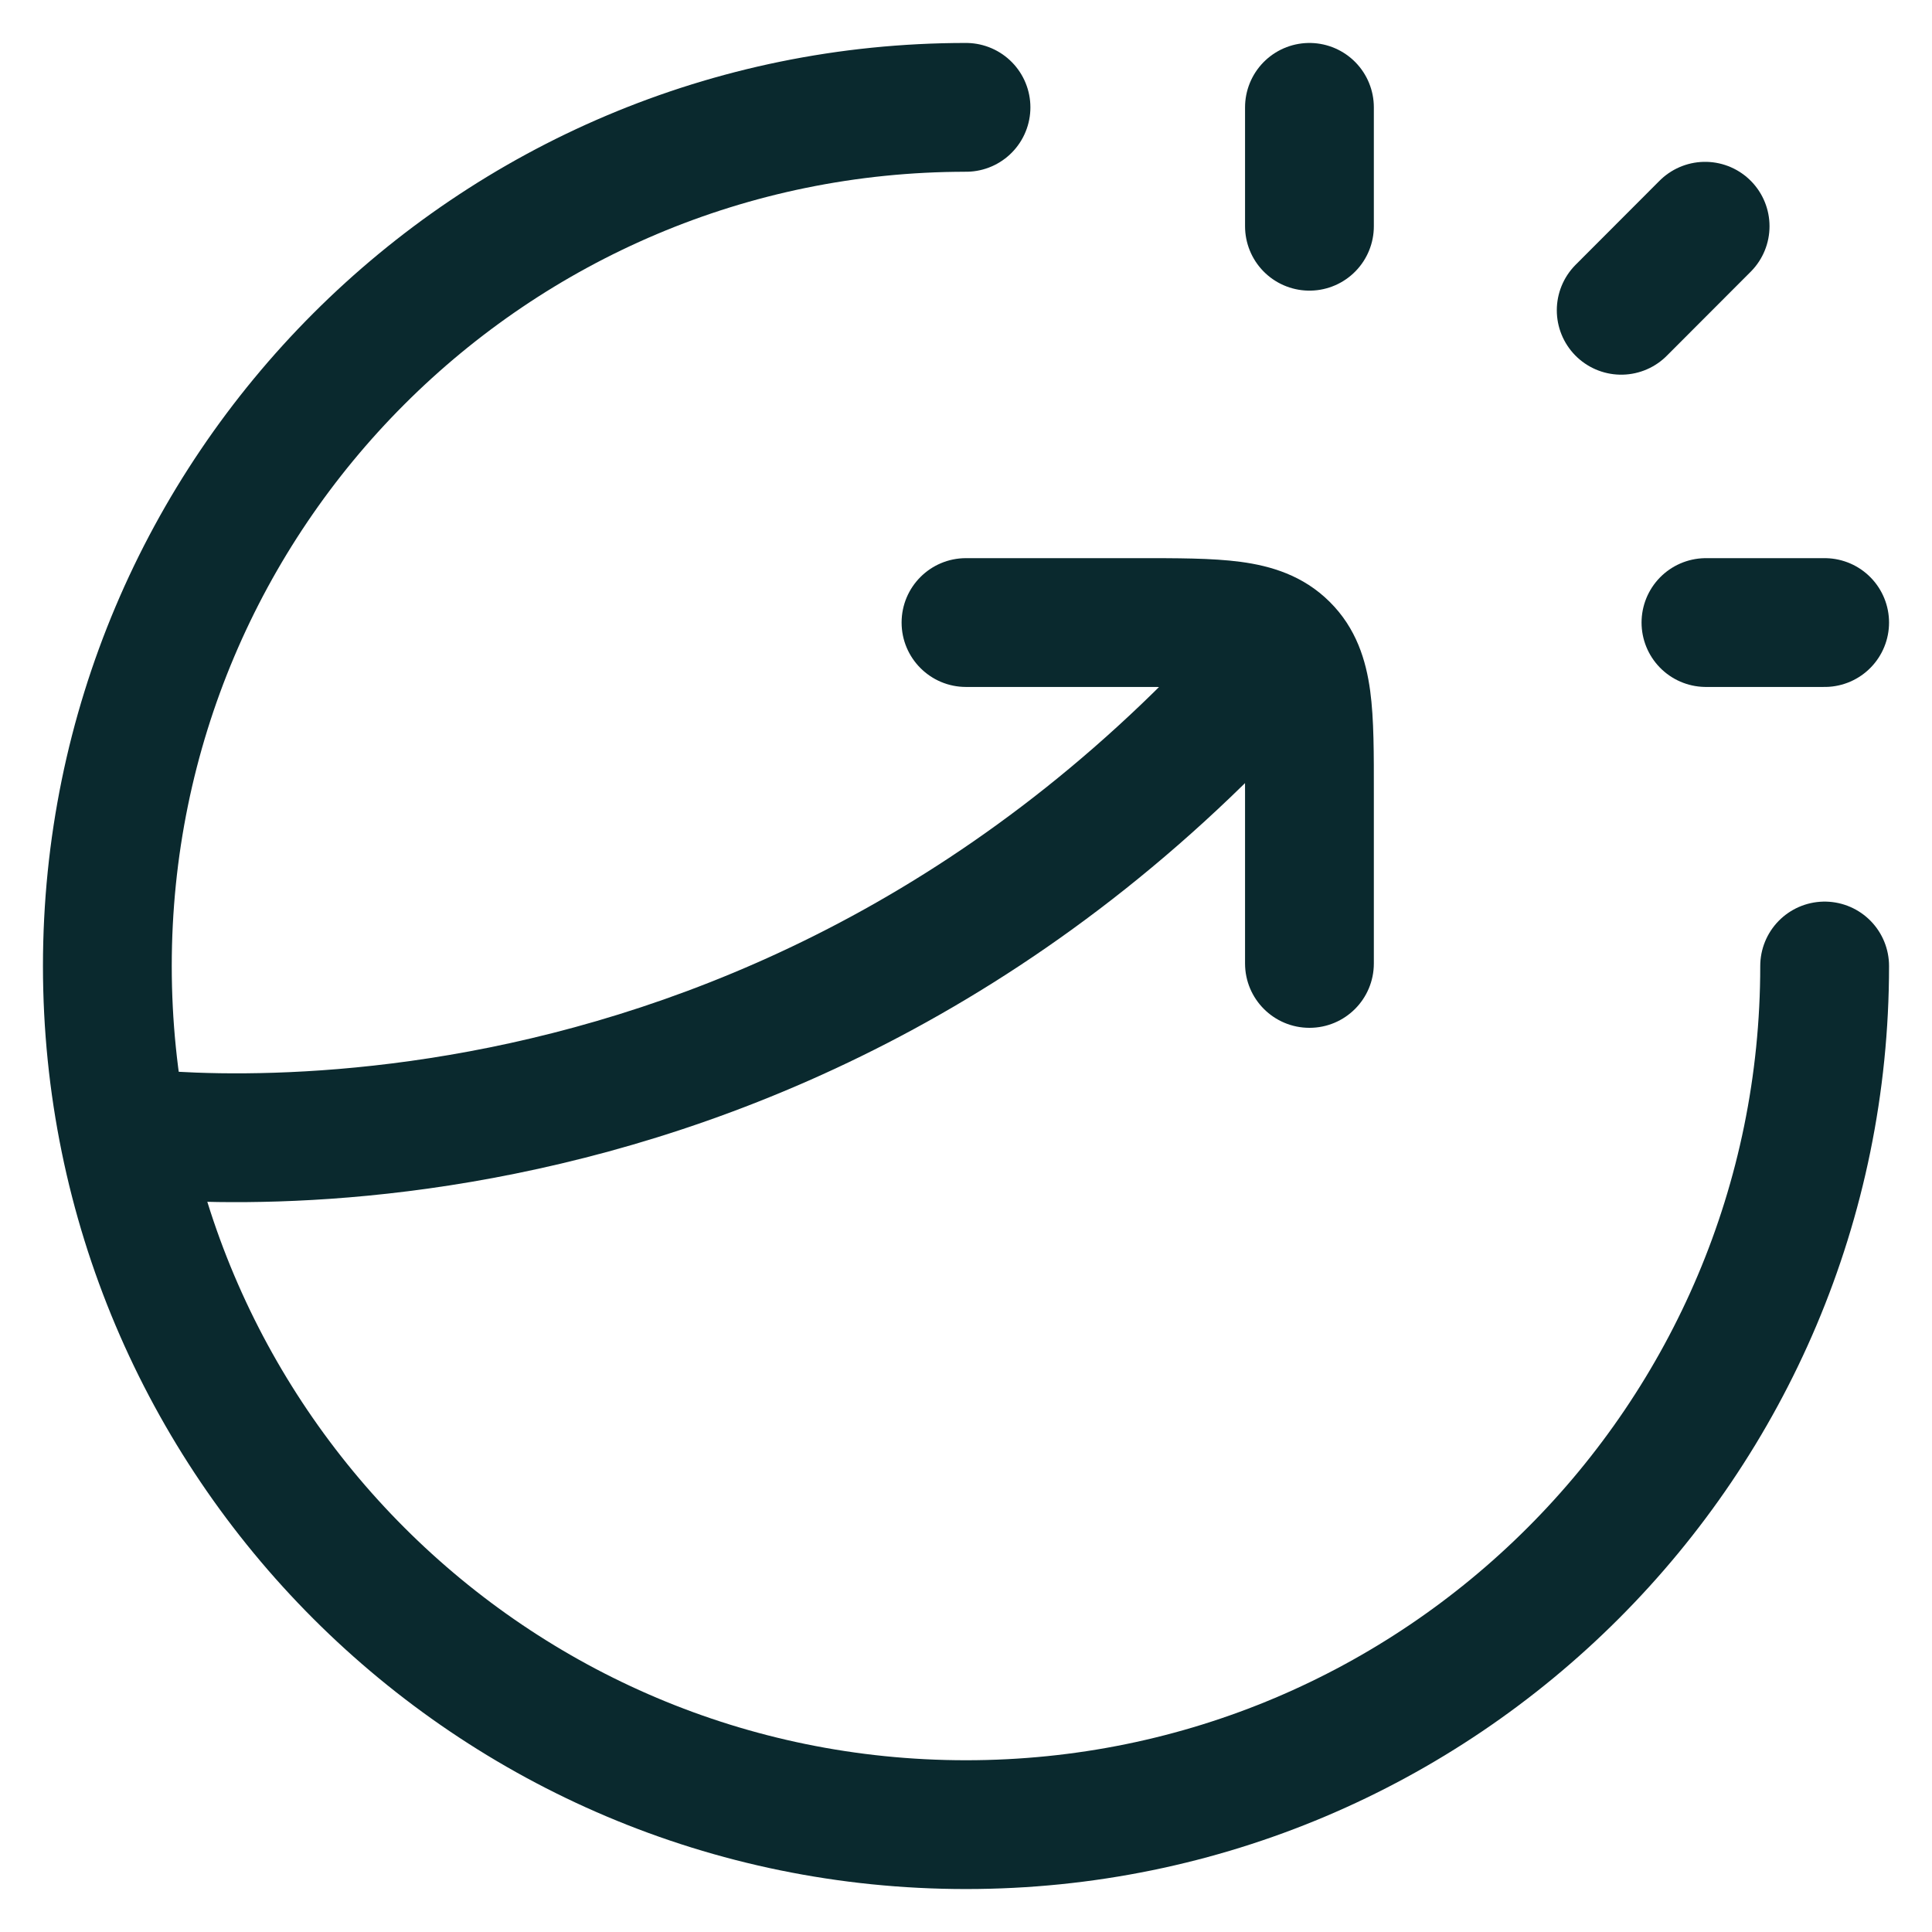 <svg xmlns="http://www.w3.org/2000/svg" width="30" height="30" viewBox="0 0 30 30" fill="none"><path d="M20.333 3.513V1.667M25.174 4.818L26.477 3.513M26.49 9.667H28.333" stroke="#0A292E" stroke-width="2" stroke-linecap="round" stroke-linejoin="round"></path><path d="M28.333 15C28.333 22.364 22.364 28.333 15 28.333C7.636 28.333 1.667 22.364 1.667 15C1.667 7.636 7.636 1.667 15 1.667" stroke="#0A292E" stroke-width="2" stroke-linecap="round" stroke-linejoin="round"></path><path d="M15 8.667C14.448 8.667 14 9.114 14 9.667C14 10.219 14.448 10.667 15 10.667V8.667ZM19.333 14.96C19.333 15.513 19.781 15.96 20.333 15.96C20.886 15.96 21.333 15.513 21.333 14.96H19.333ZM15 9.667V10.667H17.667V9.667V8.667H15V9.667ZM20.333 12.314H19.333V14.96H20.333H21.333V12.314H20.333ZM17.667 9.667V10.667C18.323 10.667 18.716 10.669 18.997 10.706C19.127 10.724 19.192 10.744 19.221 10.756C19.228 10.759 19.233 10.761 19.235 10.762C19.238 10.764 19.239 10.764 19.239 10.764C19.239 10.765 19.239 10.764 19.238 10.764C19.238 10.764 19.238 10.764 19.238 10.764L19.943 10.054L20.647 9.345C20.235 8.935 19.735 8.787 19.262 8.724C18.817 8.665 18.267 8.667 17.667 8.667V9.667ZM20.333 12.314H21.333C21.333 11.718 21.336 11.17 21.276 10.727C21.212 10.255 21.061 9.755 20.647 9.345L19.943 10.054L19.238 10.764C19.239 10.764 19.238 10.764 19.237 10.763C19.237 10.762 19.24 10.766 19.245 10.778C19.256 10.806 19.276 10.869 19.294 10.996C19.331 11.273 19.333 11.661 19.333 12.314H20.333ZM19.943 10.054L19.189 9.398C15.36 13.795 11.003 15.575 7.606 16.264C5.904 16.609 4.442 16.68 3.412 16.665C2.897 16.657 2.492 16.628 2.22 16.602C2.084 16.589 1.981 16.577 1.915 16.568C1.882 16.564 1.858 16.56 1.844 16.558C1.837 16.557 1.832 16.556 1.83 16.556C1.829 16.556 1.828 16.556 1.828 16.556C1.828 16.556 1.828 16.556 1.829 16.556C1.829 16.556 1.829 16.556 1.829 16.556C1.83 16.556 1.83 16.556 1.667 17.543C1.504 18.529 1.504 18.529 1.505 18.529C1.505 18.529 1.505 18.529 1.506 18.53C1.507 18.53 1.508 18.53 1.509 18.53C1.512 18.53 1.515 18.531 1.519 18.532C1.526 18.533 1.536 18.534 1.549 18.536C1.574 18.54 1.609 18.545 1.653 18.551C1.741 18.562 1.868 18.578 2.028 18.593C2.349 18.624 2.809 18.656 3.383 18.665C4.529 18.681 6.137 18.603 8.003 18.224C11.745 17.466 16.526 15.502 20.697 10.711L19.943 10.054Z" fill="#0A292E"></path></svg>